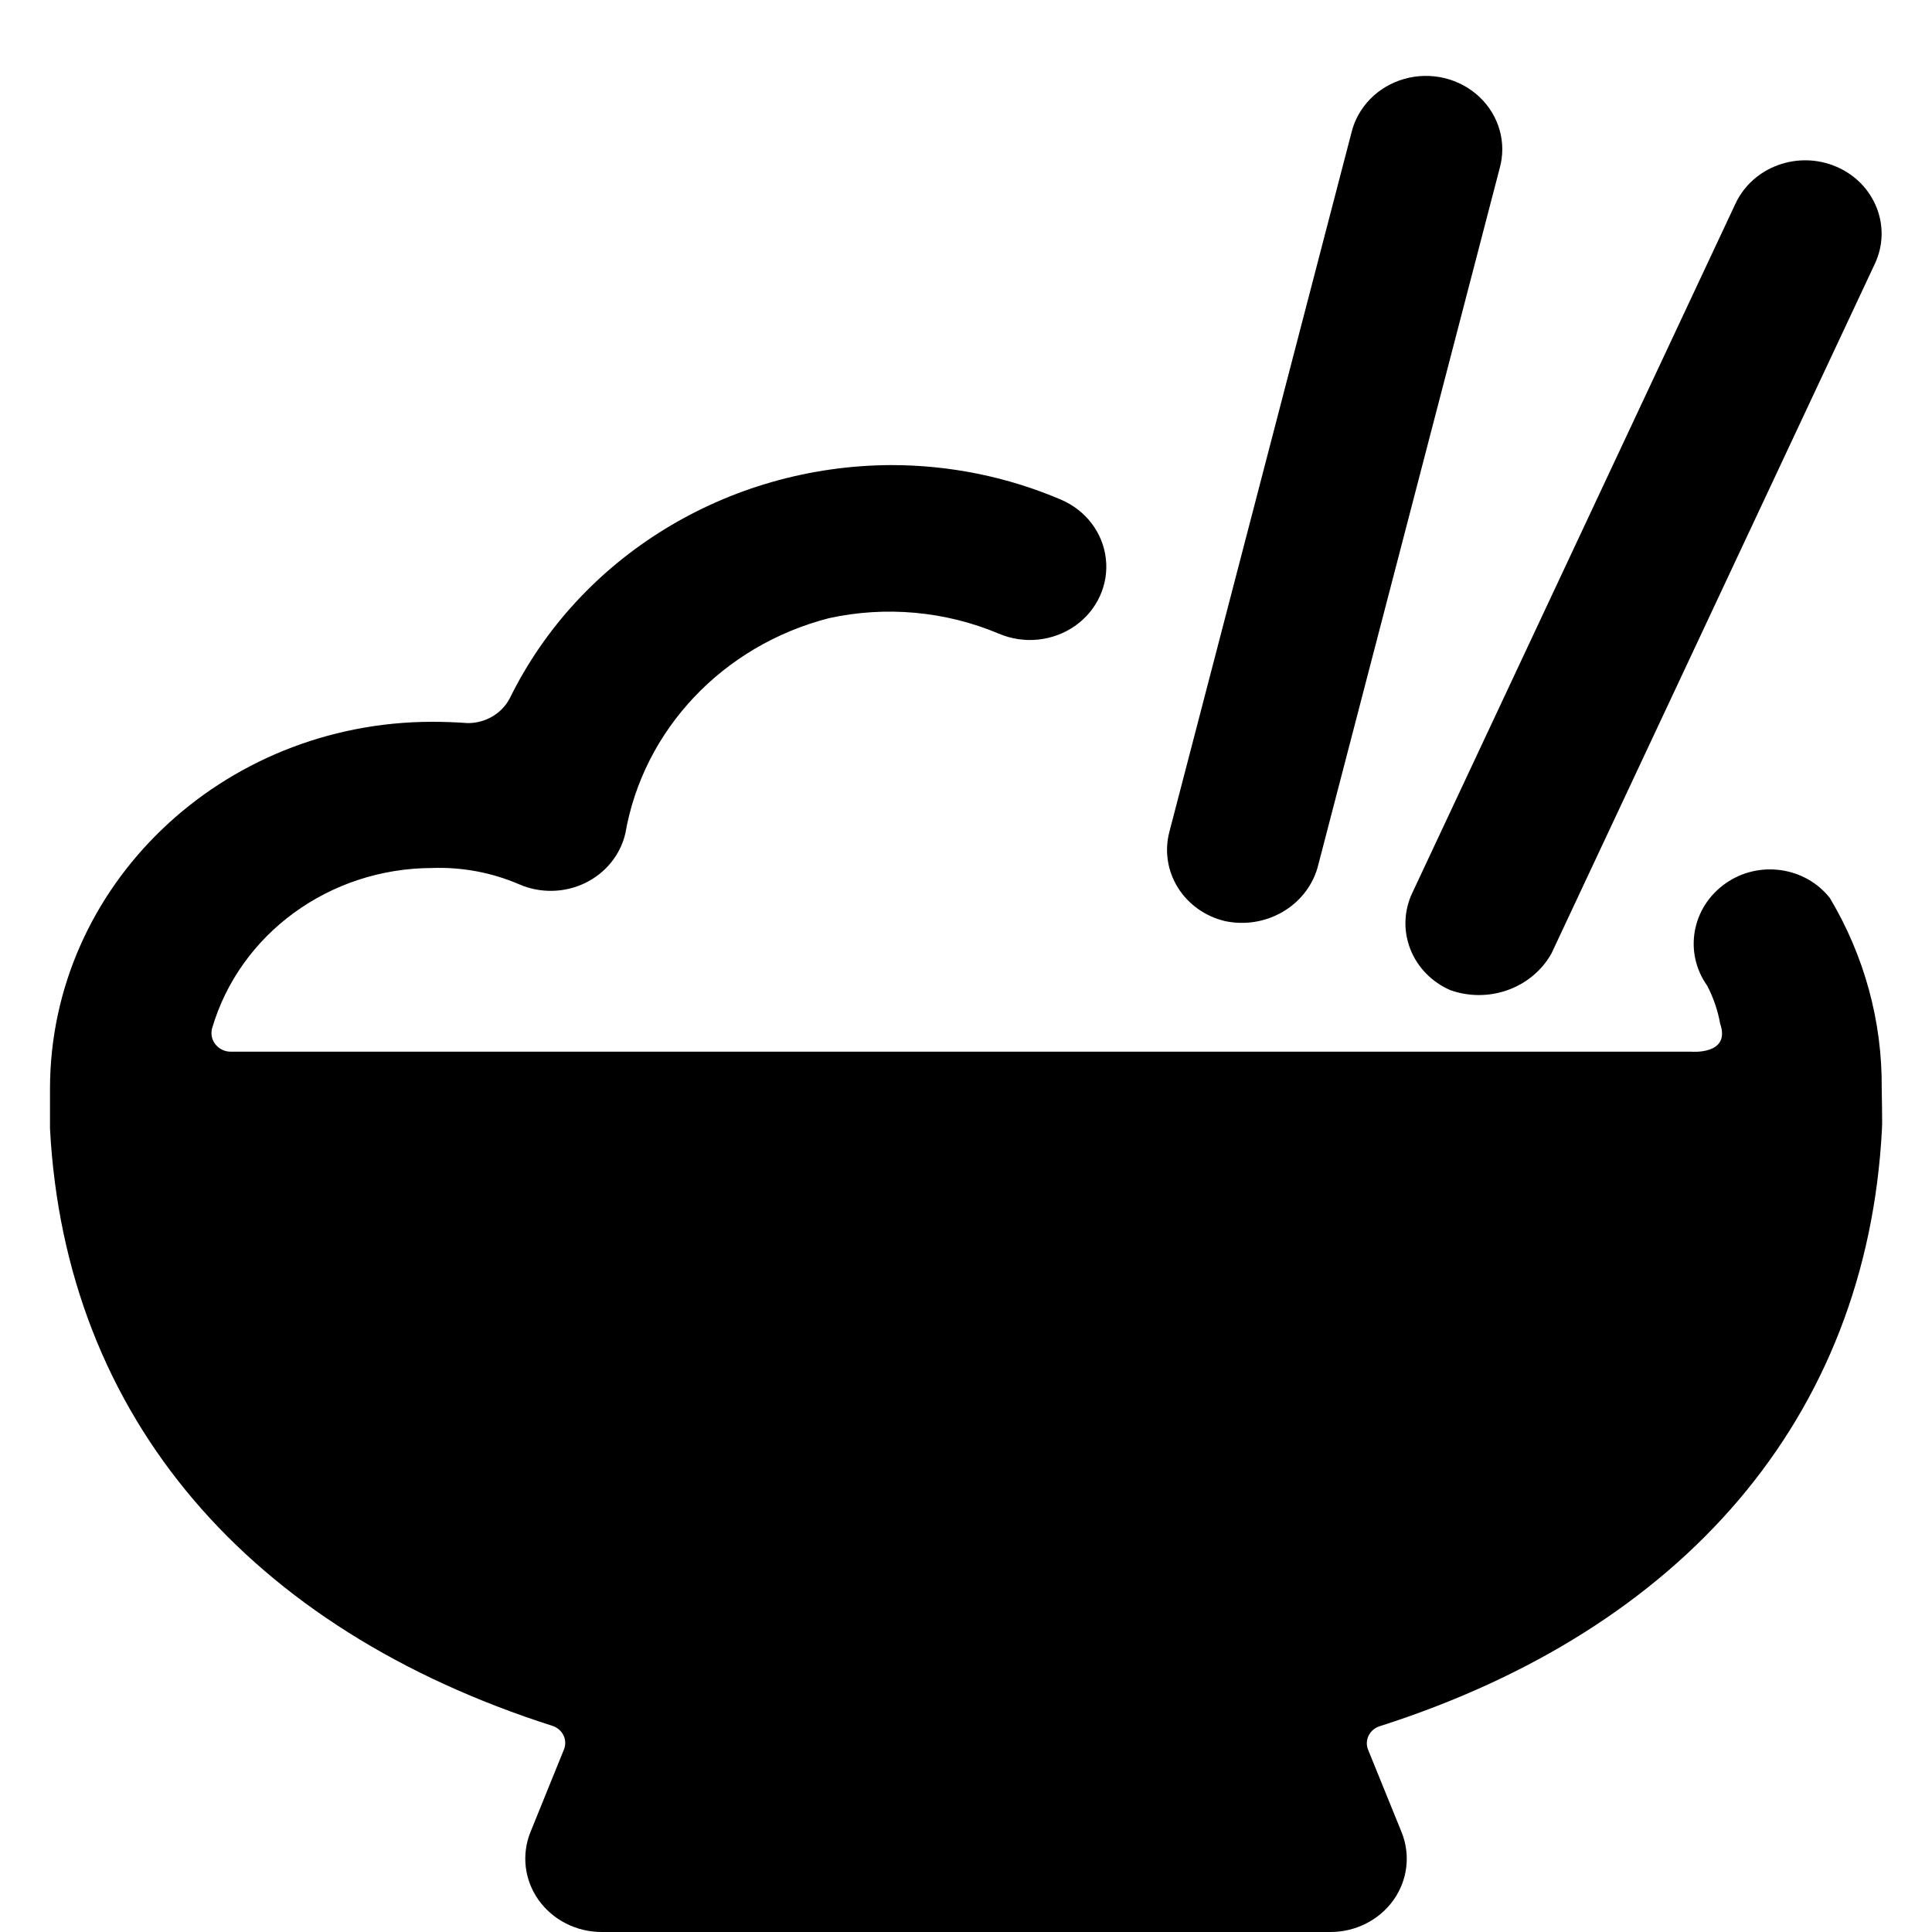 <?xml version="1.0" encoding="UTF-8"?> <svg xmlns="http://www.w3.org/2000/svg" width="40" height="40" viewBox="0 0 40 40" fill="none"><path d="M38.959 22.533C38.971 21.152 38.601 19.793 37.887 18.595C37.374 17.94 36.406 17.805 35.72 18.294C35.023 18.788 34.858 19.723 35.347 20.41C35.475 20.657 35.565 20.921 35.614 21.194C35.839 21.845 35.019 21.774 35.019 21.774H4.783C4.659 21.776 4.541 21.721 4.464 21.627C4.387 21.533 4.36 21.41 4.39 21.294C4.963 19.332 6.824 17.975 8.947 17.971C9.568 17.949 10.185 18.065 10.752 18.31C11.186 18.498 11.685 18.488 12.11 18.284C12.536 18.079 12.843 17.702 12.947 17.256C13.32 15.107 14.966 13.366 17.157 12.8C18.337 12.54 19.573 12.653 20.682 13.12C21.198 13.34 21.798 13.279 22.255 12.96C22.712 12.64 22.956 12.111 22.896 11.572C22.837 11.032 22.482 10.564 21.965 10.344C20.855 9.87 19.653 9.627 18.439 9.629C15.062 9.647 11.996 11.524 10.555 14.456C10.391 14.772 10.053 14.972 9.685 14.971C9.448 14.954 9.202 14.944 8.947 14.944C4.582 14.948 1.043 18.342 1.035 22.533C1.035 22.664 1.035 23.205 1.035 23.365C1.352 29.363 5.167 33.728 11.434 35.731C11.534 35.762 11.616 35.831 11.663 35.921C11.709 36.011 11.715 36.116 11.68 36.211L10.983 37.93C10.794 38.397 10.856 38.924 11.151 39.338C11.446 39.752 11.934 40 12.457 40H27.545C28.068 40 28.556 39.752 28.851 39.338C29.145 38.924 29.207 38.397 29.017 37.93L28.322 36.219C28.286 36.124 28.292 36.02 28.338 35.929C28.384 35.839 28.467 35.77 28.567 35.739C34.832 33.736 38.652 29.371 38.964 23.373C38.974 23.2 38.959 22.654 38.959 22.533Z" fill="black"></path><path d="M25.361 19.07C26.204 19.249 27.046 18.763 27.278 17.965L31.048 3.488C31.198 2.957 31.038 2.39 30.628 2.005C30.219 1.62 29.625 1.478 29.076 1.633C28.526 1.788 28.107 2.216 27.979 2.752L24.209 17.229C24.108 17.62 24.172 18.033 24.388 18.379C24.604 18.724 24.954 18.973 25.361 19.07Z" fill="black"></path><path d="M30.03 20.501C30.828 20.782 31.72 20.458 32.122 19.739L38.817 5.461C39.176 4.696 38.82 3.797 38.024 3.453C37.227 3.109 36.291 3.45 35.932 4.214L29.237 18.493C29.065 18.86 29.052 19.278 29.201 19.655C29.349 20.031 29.648 20.336 30.03 20.501Z" fill="black"></path></svg> 